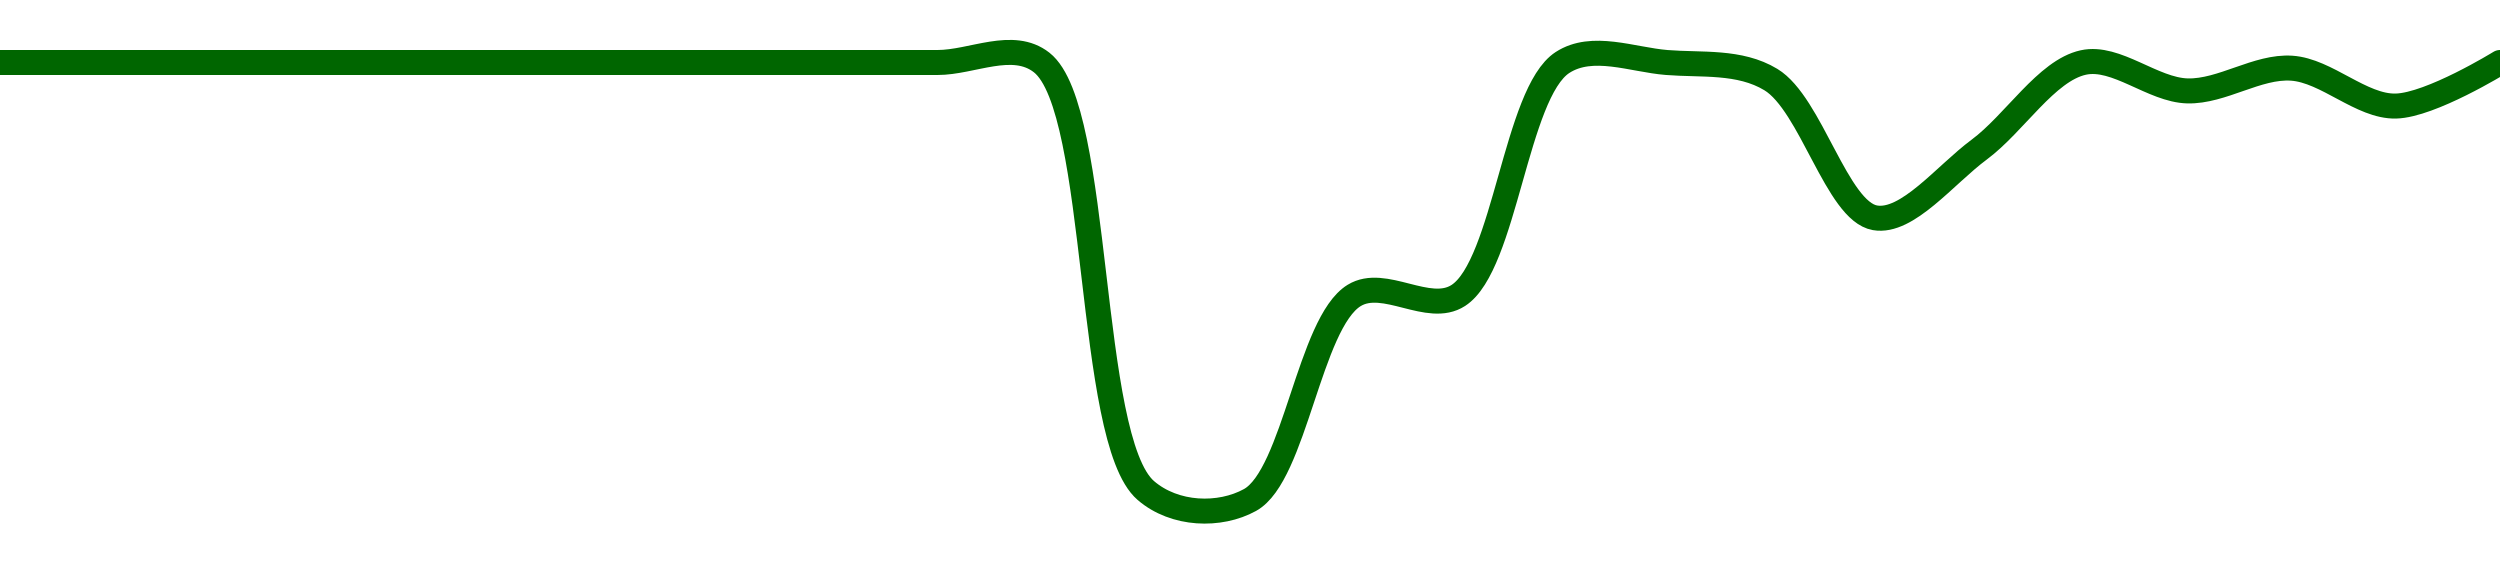 <!-- series1d: [1,1,1,1,1,1,1,1,1,1,1,0.999774,0.999769,0.999877,0.999877,1,1,0.999991,0.999918,0.999954,1,0.999985,0.999997,0.999977,1] -->

<svg width="200" height="45" viewBox="0 0 200 45" xmlns="http://www.w3.org/2000/svg">
  <defs>
    <linearGradient id="grad-area" x1="0" y1="0" x2="0" y2="1">
      <stop offset="0%" stop-color="rgba(76,175,80,.2)" />
      <stop offset="100%" stop-color="rgba(0,0,0,0)" />
    </linearGradient>
  </defs>

  <path d="M0,5C0,5,5.556,5,8.333,5C11.111,5,13.889,5,16.667,5C19.444,5,22.222,5,25,5C27.778,5,30.556,5,33.333,5C36.111,5,38.889,5,41.667,5C44.444,5,47.222,5,50,5C52.778,5,55.556,5,58.333,5C61.111,5,63.889,5,66.667,5C69.444,5,72.222,5,75,5C77.778,5,81.022,3.184,83.333,5C88.086,8.734,86.924,35.154,91.667,39.242C93.978,41.234,97.586,41.333,100,40C103.576,38.025,104.752,25.832,108.333,23.636C110.746,22.157,114.28,25.184,116.667,23.636C120.402,21.215,121.264,7.422,125,5C127.387,3.453,130.565,4.775,133.333,5C136.12,5.227,139.156,4.846,141.667,6.364C144.882,8.307,146.953,16.892,150,17.424C152.584,17.875,155.613,13.987,158.333,11.97C161.174,9.863,163.711,5.646,166.667,5C169.303,4.424,172.213,7.201,175,7.273C177.769,7.344,180.582,5.27,183.333,5.455C186.139,5.643,188.902,8.55,191.667,8.485C194.457,8.419,200,5,200,5"
        fill="none"
        stroke="#006600"
        stroke-width="2"
        stroke-linejoin="round"
        stroke-linecap="round"
        />
</svg>